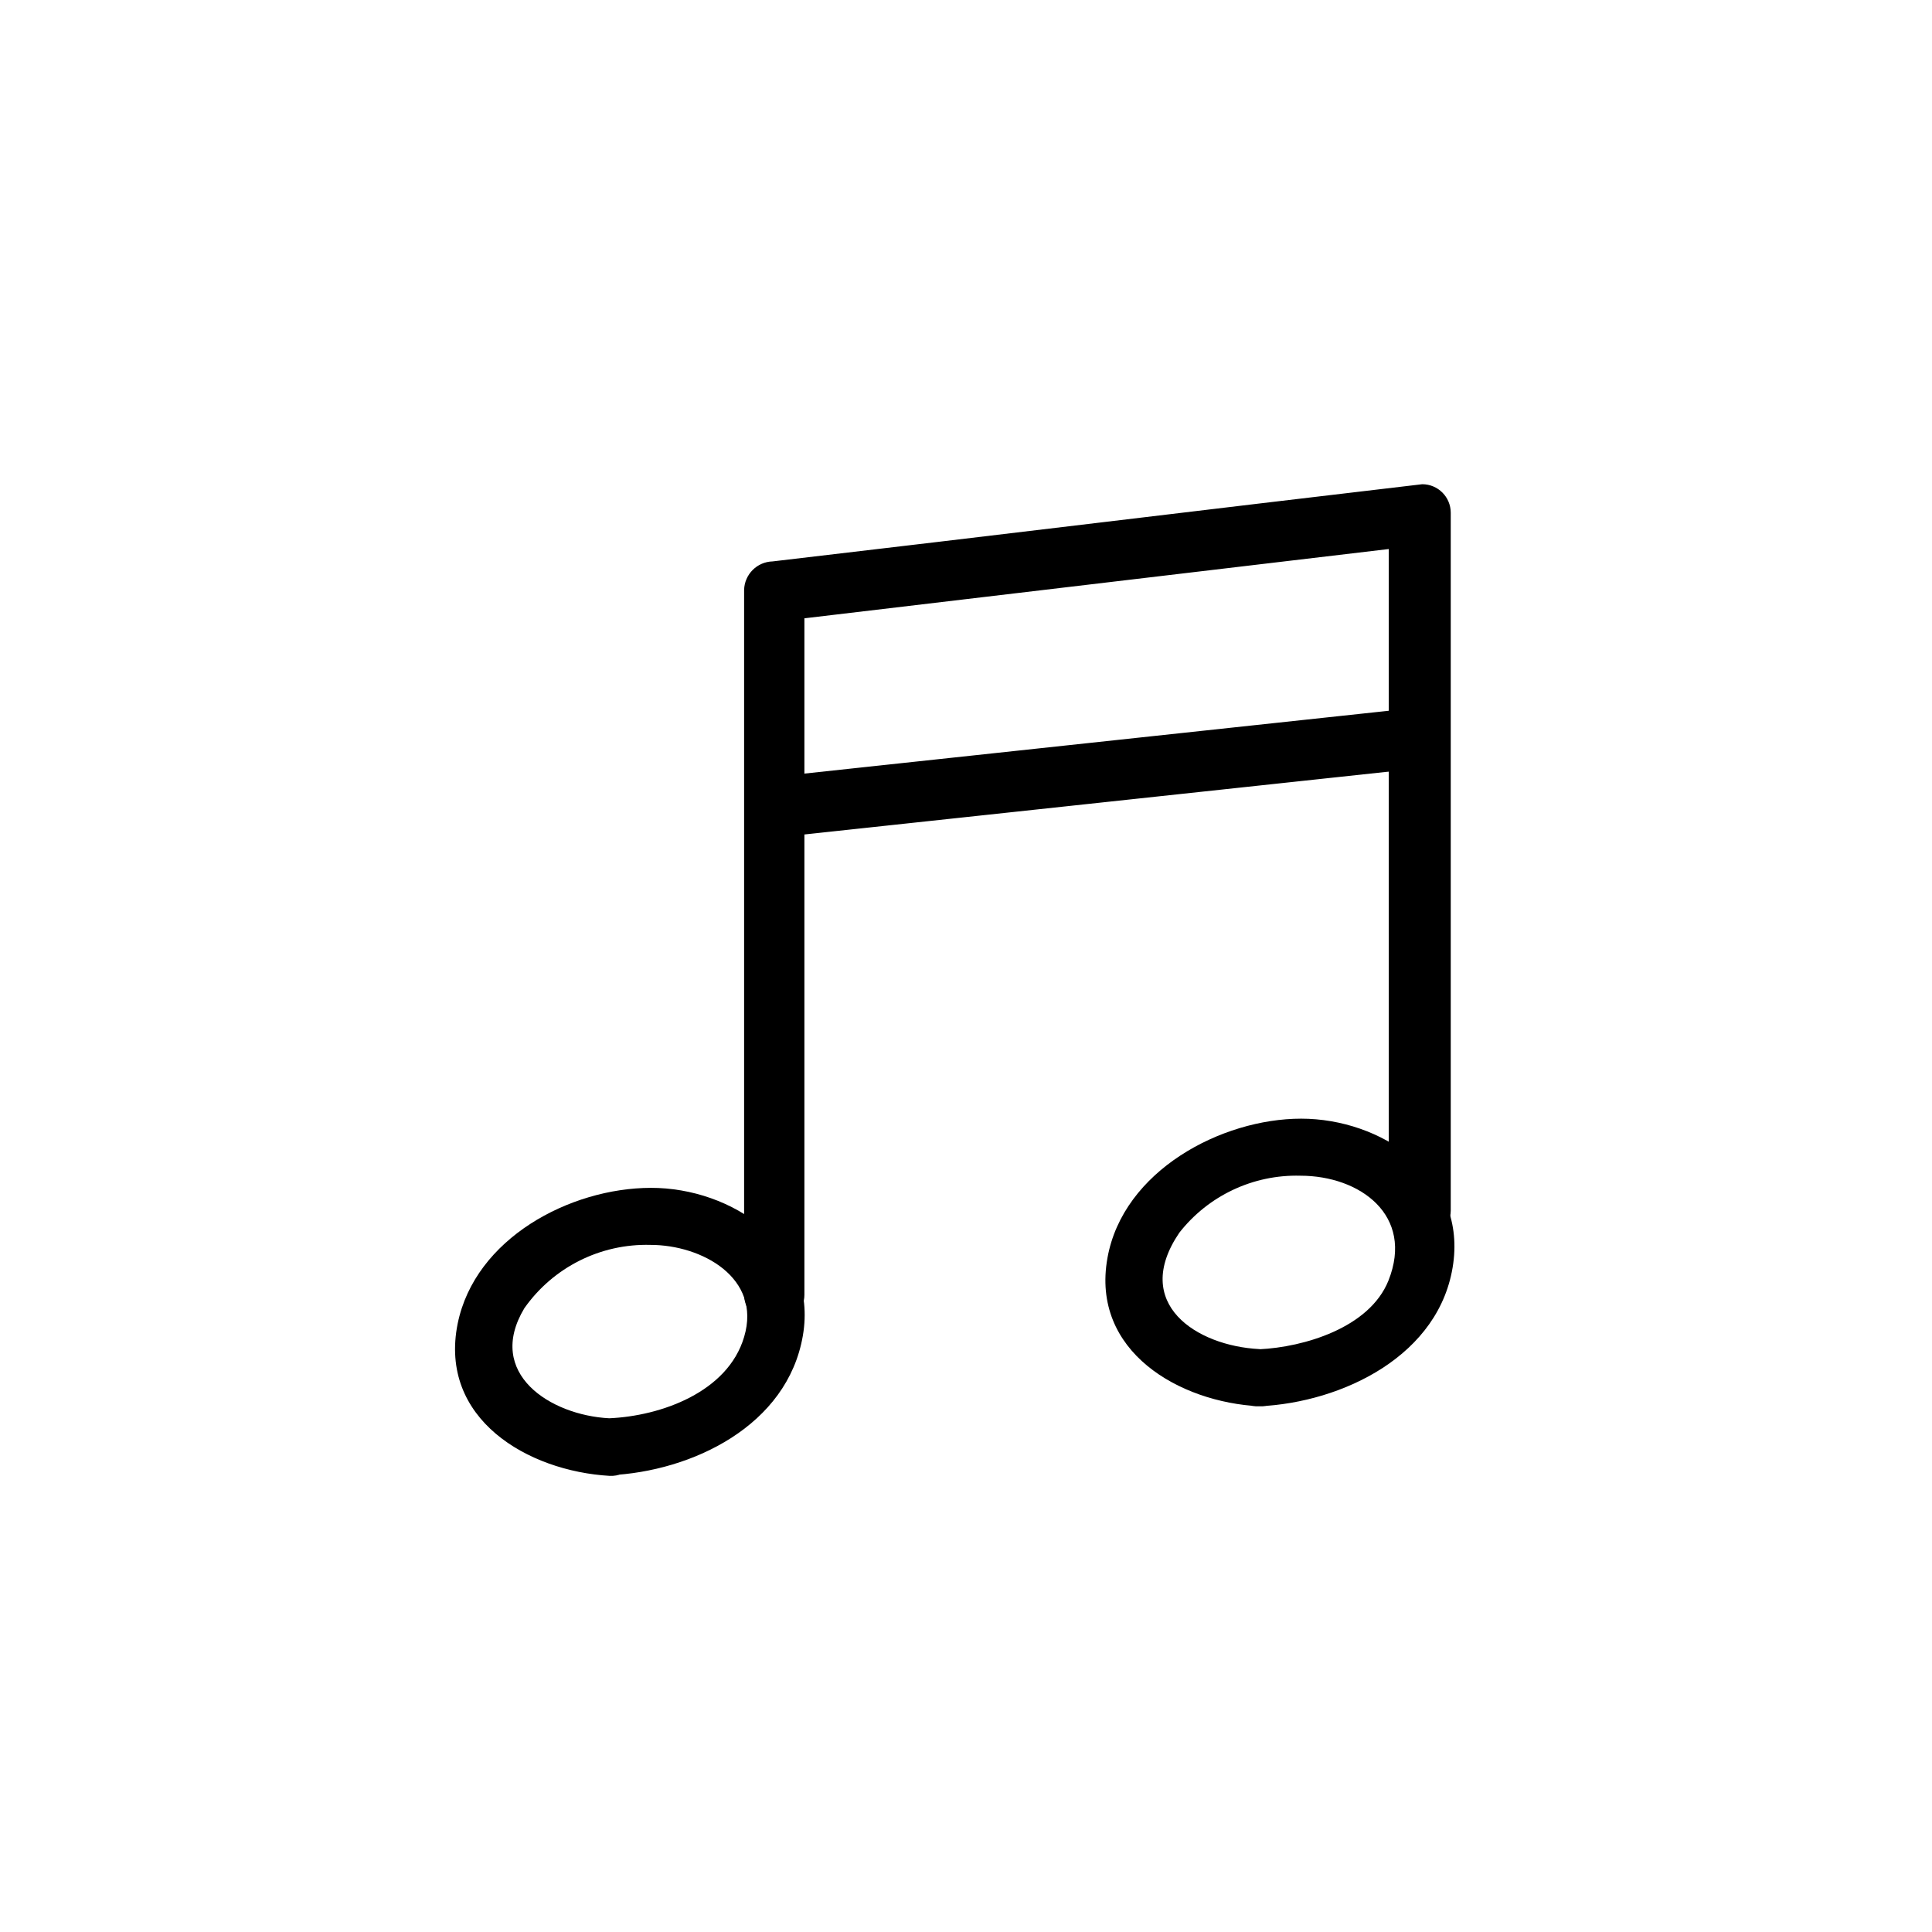 <?xml version="1.0" encoding="UTF-8"?>
<!-- Uploaded to: SVG Repo, www.svgrepo.com, Generator: SVG Repo Mixer Tools -->
<svg fill="#000000" width="800px" height="800px" version="1.1" viewBox="144 144 512 512" xmlns="http://www.w3.org/2000/svg">
 <g>
  <path d="m349.62 479.6h-1.008l7.559 7.559v-186.82l-7.559 7.559c57.484-6.699 114.82-13.703 172.3-20.453l-7.559-7.559v185l7.559-7.559h-1.008l7.559 7.559-0.004-183.84c0-4.176-3.383-7.559-7.555-7.559l-170.29 20.152c-4.129 0.105-7.449 3.43-7.559 7.559v185.95c0 4.176 3.387 7.559 7.559 7.559 4.176 0 7.559-3.383 7.559-7.559v-185.95l-7.559 7.555 169.98-20.152-7.559-7.559 0.004 183.84c0.055 4.148 3.406 7.5 7.555 7.555h1.312c4.148-0.055 7.5-3.406 7.555-7.555v-185c0-4.176-3.383-7.559-7.555-7.559-57.484 6.754-114.82 13.754-172.15 20.457-4.129 0.105-7.453 3.426-7.559 7.555v186.81c0.055 4.152 3.406 7.504 7.559 7.559h0.855c4.176 0 7.559-3.383 7.559-7.559 0-4.172-3.383-7.555-7.559-7.555z"/>
  <path d="m356.87 358.43v-1.008l-7.559 7.559 170.89-18.391-7.559-7.559v1.008l7.559-7.559-170.89 18.395c-9.574 1.059-9.672 16.172 0 15.113l170.99-18.391c3.727-0.402 8.062-3.176 7.559-7.559v-1.008c-0.402-3.727-3.176-8.062-7.559-7.559l-171.09 18.395c-3.727 0.402-8.012 3.176-7.559 7.559v1.008c1.16 9.57 16.273 9.668 15.215-0.004z"/>
  <path d="m305.48 519.86c-15.668-0.805-32.898-11.891-22.52-29.172 7.633-10.848 20.191-17.148 33.453-16.777 13.551 0 29.473 8.715 24.789 24.383-4.332 14.66-22.066 20.957-35.719 21.562-9.672 0.453-9.723 15.566 0 15.113 21.965-1.008 47.207-13.148 51.289-37.031 4.082-23.879-18.844-39.195-40.305-39.145-21.461 0.051-46.602 13.402-51.188 36.023-5.039 25.191 18.539 39.047 40.305 40.305 9.617 0.355 9.617-14.758-0.105-15.262z"/>
  <path d="m477.69 501.52c-16.574-0.855-33.957-11.992-21.16-30.832 7.695-9.844 19.602-15.449 32.09-15.113 15.77 0 30.23 10.48 23.328 27.809-5.039 12.543-22.469 17.633-34.258 18.188-9.723 0.453-9.773 15.566 0 15.113 22.016-1.008 48.113-13.453 51.438-37.887 3.223-23.629-19.246-38.34-40.305-38.34-21.059 0-47.207 13.754-51.34 36.93-4.434 24.789 19.094 38.238 40.305 39.297 9.574 0.453 9.574-14.66-0.098-15.164z"/>
 </g>
</svg>